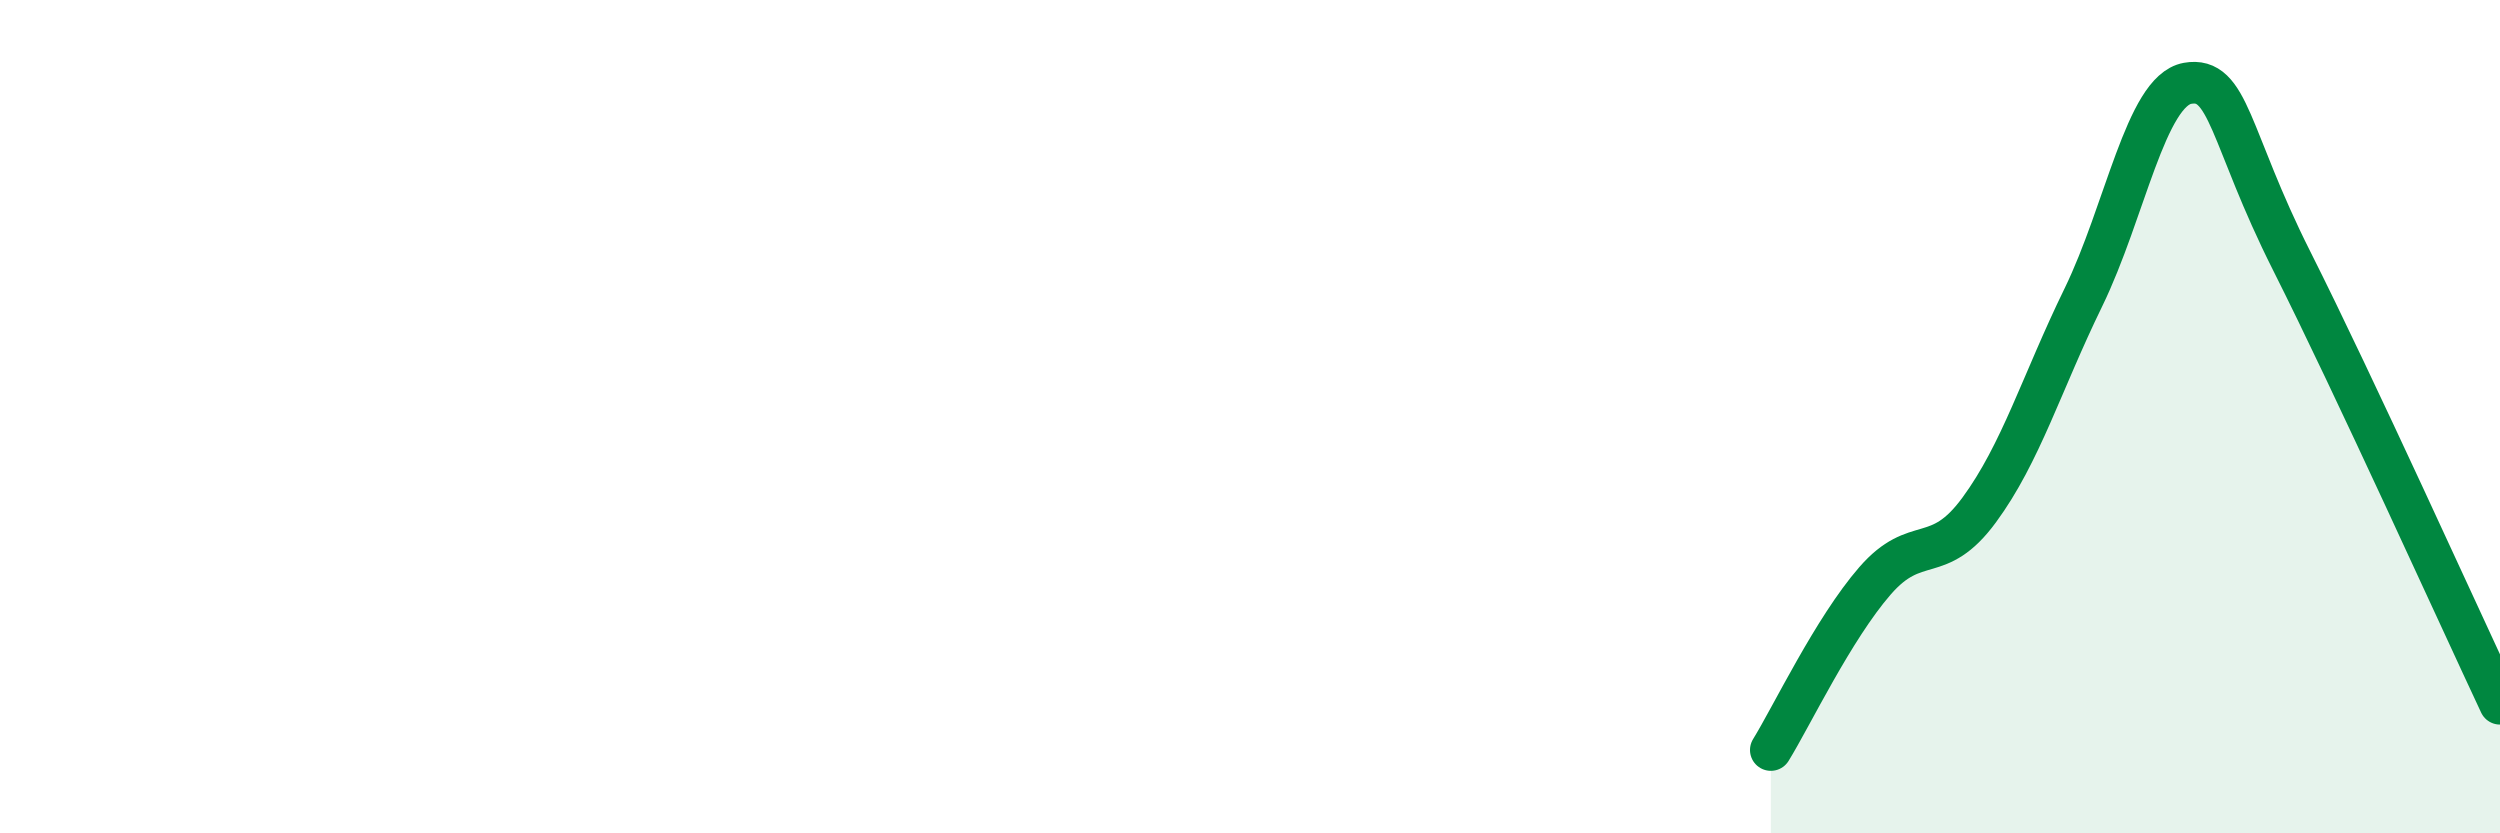 
    <svg width="60" height="20" viewBox="0 0 60 20" xmlns="http://www.w3.org/2000/svg">
      <path
        d="M 42.5,18 C 43,17.19 44,15.09 45,13.94 C 46,12.79 46.5,13.6 47.5,12.24 C 48.5,10.88 49,9.19 50,7.14 C 51,5.09 51.5,2.18 52.5,2 C 53.5,1.82 53.5,3.28 55,6.26 C 56.5,9.24 59,14.76 60,16.89L60 20L42.5 20Z"
        fill="#008740"
        opacity="0.1"
        stroke-linecap="round"
        stroke-linejoin="round"
      />
      <path
        d="M 42.5,18 C 43,17.19 44,15.09 45,13.94 C 46,12.79 46.5,13.6 47.5,12.24 C 48.5,10.88 49,9.19 50,7.14 C 51,5.09 51.5,2.18 52.5,2 C 53.5,1.82 53.5,3.28 55,6.26 C 56.5,9.24 59,14.76 60,16.89"
        stroke="#008740"
        stroke-width="1"
        fill="none"
        stroke-linecap="round"
        stroke-linejoin="round"
      />
    </svg>
  